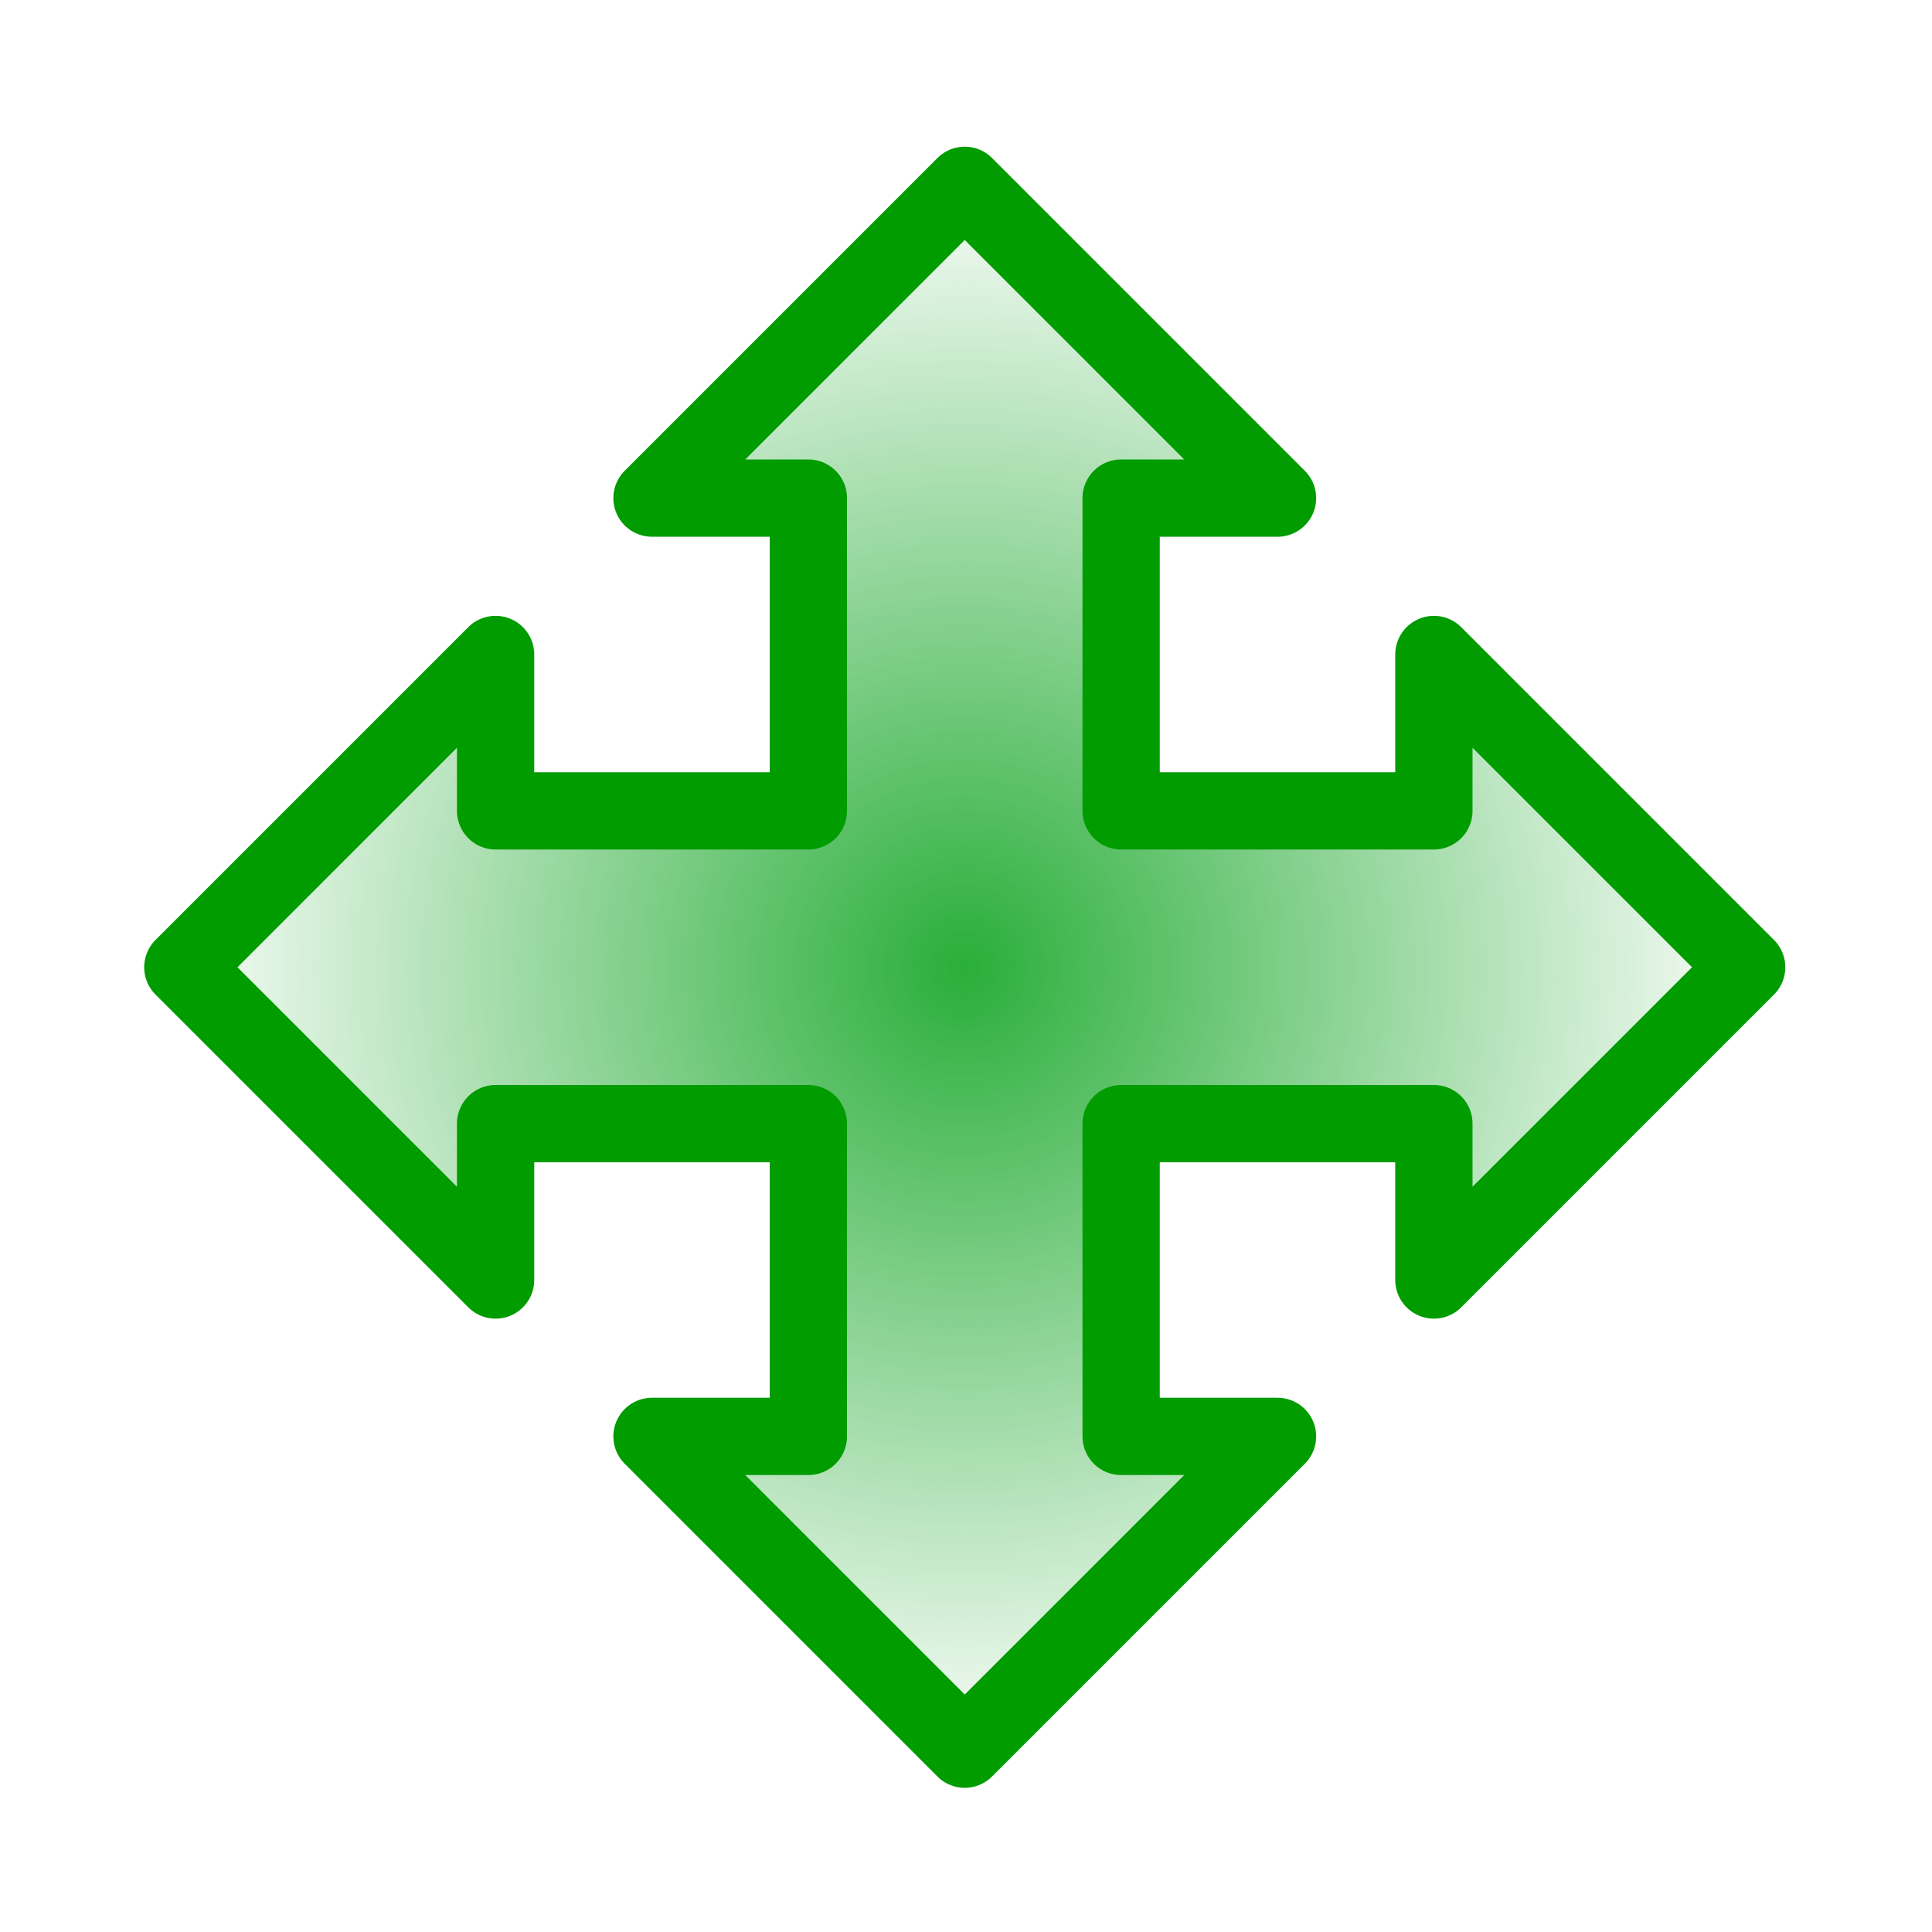 <?xml version="1.0" encoding="UTF-8" standalone="no"?>
<!-- Created with Inkscape (http://www.inkscape.org/) -->
<svg
   xmlns:dc="http://purl.org/dc/elements/1.1/"
   xmlns:cc="http://web.resource.org/cc/"
   xmlns:rdf="http://www.w3.org/1999/02/22-rdf-syntax-ns#"
   xmlns:svg="http://www.w3.org/2000/svg"
   xmlns="http://www.w3.org/2000/svg"
   xmlns:xlink="http://www.w3.org/1999/xlink"
   xmlns:sodipodi="http://sodipodi.sourceforge.net/DTD/sodipodi-0.dtd"
   xmlns:inkscape="http://www.inkscape.org/namespaces/inkscape"
   width="100"
   height="100"
   id="svg2"
   sodipodi:version="0.32"
   inkscape:version="0.44"
   version="1.0"
   inkscape:export-filename="C:\Documents and Settings\Make\Desktop\rotate.png"
   inkscape:export-xdpi="14"
   inkscape:export-ydpi="14"
   sodipodi:docname="translate.svg"
   sodipodi:docbase="D:\dev\icons">
  <defs
     id="defs4">
    <linearGradient
       id="linearGradient2184">
      <stop
         style="stop-color:#2aae3a;stop-opacity:1;"
         offset="0"
         id="stop2186" />
      <stop
         style="stop-color:#2aae3a;stop-opacity:0;"
         offset="1"
         id="stop2188" />
    </linearGradient>
    <linearGradient
       id="linearGradient3146">
      <stop
         style="stop-color:#0000ff;stop-opacity:1;"
         offset="0"
         id="stop3148" />
      <stop
         id="stop3156"
         offset="0.5"
         style="stop-color:#006eff;stop-opacity:1;" />
      <stop
         style="stop-color:#00ffff;stop-opacity:1;"
         offset="0.75"
         id="stop3158" />
      <stop
         style="stop-color:#0079ff;stop-opacity:1;"
         offset="1"
         id="stop3150" />
    </linearGradient>
    <linearGradient
       inkscape:collect="always"
       xlink:href="#linearGradient2184"
       id="linearGradient2190"
       x1="8.006"
       y1="50.15"
       x2="92.294"
       y2="50.15"
       gradientUnits="userSpaceOnUse" />
    <radialGradient
       inkscape:collect="always"
       xlink:href="#linearGradient2184"
       id="radialGradient4579"
       cx="50"
       cy="50"
       fx="50"
       fy="50"
       r="52"
       gradientUnits="userSpaceOnUse"
       gradientTransform="matrix(0.809,0,0,0.809,9.463,9.593)" />
  </defs>
  <sodipodi:namedview
     id="base"
     pagecolor="#ffffff"
     bordercolor="#666666"
     borderopacity="1.0"
     gridtolerance="10000"
     guidetolerance="10"
     objecttolerance="10"
     inkscape:pageopacity="0.0"
     inkscape:pageshadow="2"
     inkscape:zoom="7.72"
     inkscape:cx="50"
     inkscape:cy="39.637306"
     inkscape:document-units="px"
     inkscape:current-layer="layer1"
     width="100px"
     height="100px"
     inkscape:window-width="1280"
     inkscape:window-height="968"
     inkscape:window-x="-4"
     inkscape:window-y="-4" />
  <g
     inkscape:label="Layer 1"
     inkscape:groupmode="layer"
     id="layer1">
    <path
       style="fill:url(#radialGradient4579);fill-opacity:1;fill-rule:evenodd;stroke:#009c00;stroke-width:4;stroke-linecap:butt;stroke-linejoin:round;stroke-miterlimit:4;stroke-dasharray:none;stroke-opacity:1"
       d="M 49.935,9.593 L 33.747,25.782 L 41.841,25.782 L 41.841,41.97 L 25.652,41.97 L 25.652,33.876 L 9.463,50.065 L 25.652,66.253 L 25.652,58.159 L 41.841,58.159 L 41.841,74.348 L 33.747,74.348 L 49.935,90.537 L 66.124,74.348 L 58.03,74.348 L 58.03,58.159 L 74.218,58.159 L 74.218,66.253 L 90.407,50.065 L 74.218,33.876 L 74.218,41.97 L 58.03,41.97 L 58.03,25.782 L 66.124,25.782 L 49.935,9.593 z "
       id="path1879" />
  </g>
</svg>

